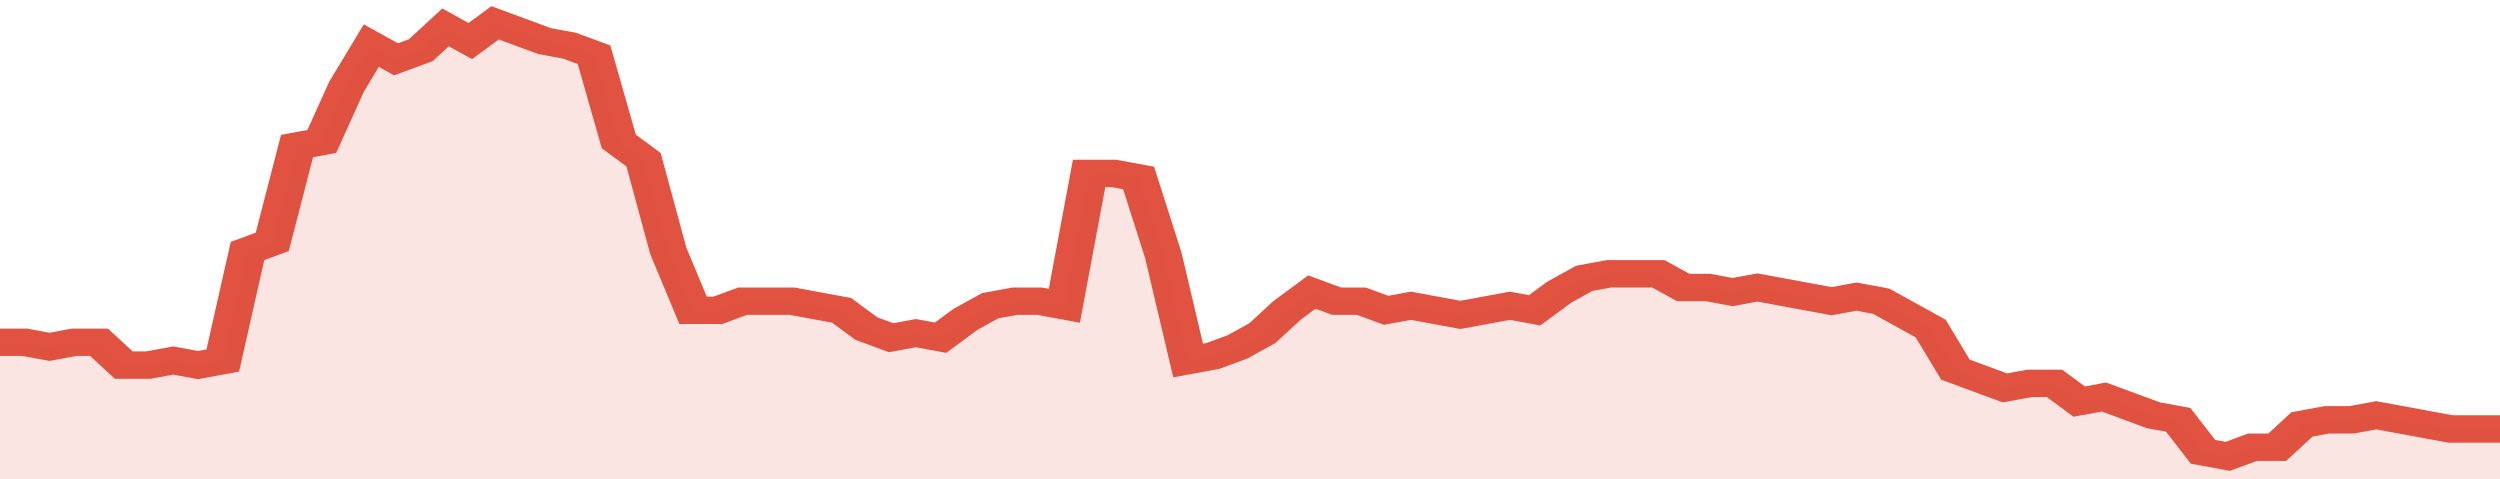 <svg xmlns="http://www.w3.org/2000/svg" viewBox="0 0 404 105" width="120" height="23" preserveAspectRatio="none">
				 <polyline fill="none" stroke="#E15241" stroke-width="6" points="0, 75 4, 75 8, 76 12, 75 16, 75 20, 80 24, 80 28, 79 32, 80 36, 79 40, 55 44, 53 48, 32 52, 31 56, 19 60, 10 64, 13 68, 11 72, 6 76, 9 80, 5 84, 7 88, 9 92, 10 96, 12 100, 31 104, 35 108, 55 112, 68 116, 68 120, 66 124, 66 128, 66 132, 67 136, 68 140, 72 144, 74 148, 73 152, 74 156, 70 160, 67 164, 66 168, 66 172, 67 176, 38 180, 38 184, 39 188, 56 192, 79 196, 78 200, 76 204, 73 208, 68 212, 64 216, 66 220, 66 224, 68 228, 67 232, 68 236, 69 240, 68 244, 67 248, 68 252, 64 256, 61 260, 60 264, 60 268, 60 272, 63 276, 63 280, 64 284, 63 288, 64 292, 65 296, 66 300, 65 304, 66 308, 69 312, 72 316, 81 320, 83 324, 85 328, 84 332, 84 336, 88 340, 87 344, 89 348, 91 352, 92 356, 99 360, 100 364, 98 368, 98 372, 93 376, 92 380, 92 384, 91 388, 92 392, 93 396, 94 400, 94 404, 94 404, 94 "> </polyline>
				 <polygon fill="#E15241" opacity="0.15" points="0, 105 0, 75 4, 75 8, 76 12, 75 16, 75 20, 80 24, 80 28, 79 32, 80 36, 79 40, 55 44, 53 48, 32 52, 31 56, 19 60, 10 64, 13 68, 11 72, 6 76, 9 80, 5 84, 7 88, 9 92, 10 96, 12 100, 31 104, 35 108, 55 112, 68 116, 68 120, 66 124, 66 128, 66 132, 67 136, 68 140, 72 144, 74 148, 73 152, 74 156, 70 160, 67 164, 66 168, 66 172, 67 176, 38 180, 38 184, 39 188, 56 192, 79 196, 78 200, 76 204, 73 208, 68 212, 64 216, 66 220, 66 224, 68 228, 67 232, 68 236, 69 240, 68 244, 67 248, 68 252, 64 256, 61 260, 60 264, 60 268, 60 272, 63 276, 63 280, 64 284, 63 288, 64 292, 65 296, 66 300, 65 304, 66 308, 69 312, 72 316, 81 320, 83 324, 85 328, 84 332, 84 336, 88 340, 87 344, 89 348, 91 352, 92 356, 99 360, 100 364, 98 368, 98 372, 93 376, 92 380, 92 384, 91 388, 92 392, 93 396, 94 400, 94 404, 94 404, 105 "></polygon>
			</svg>